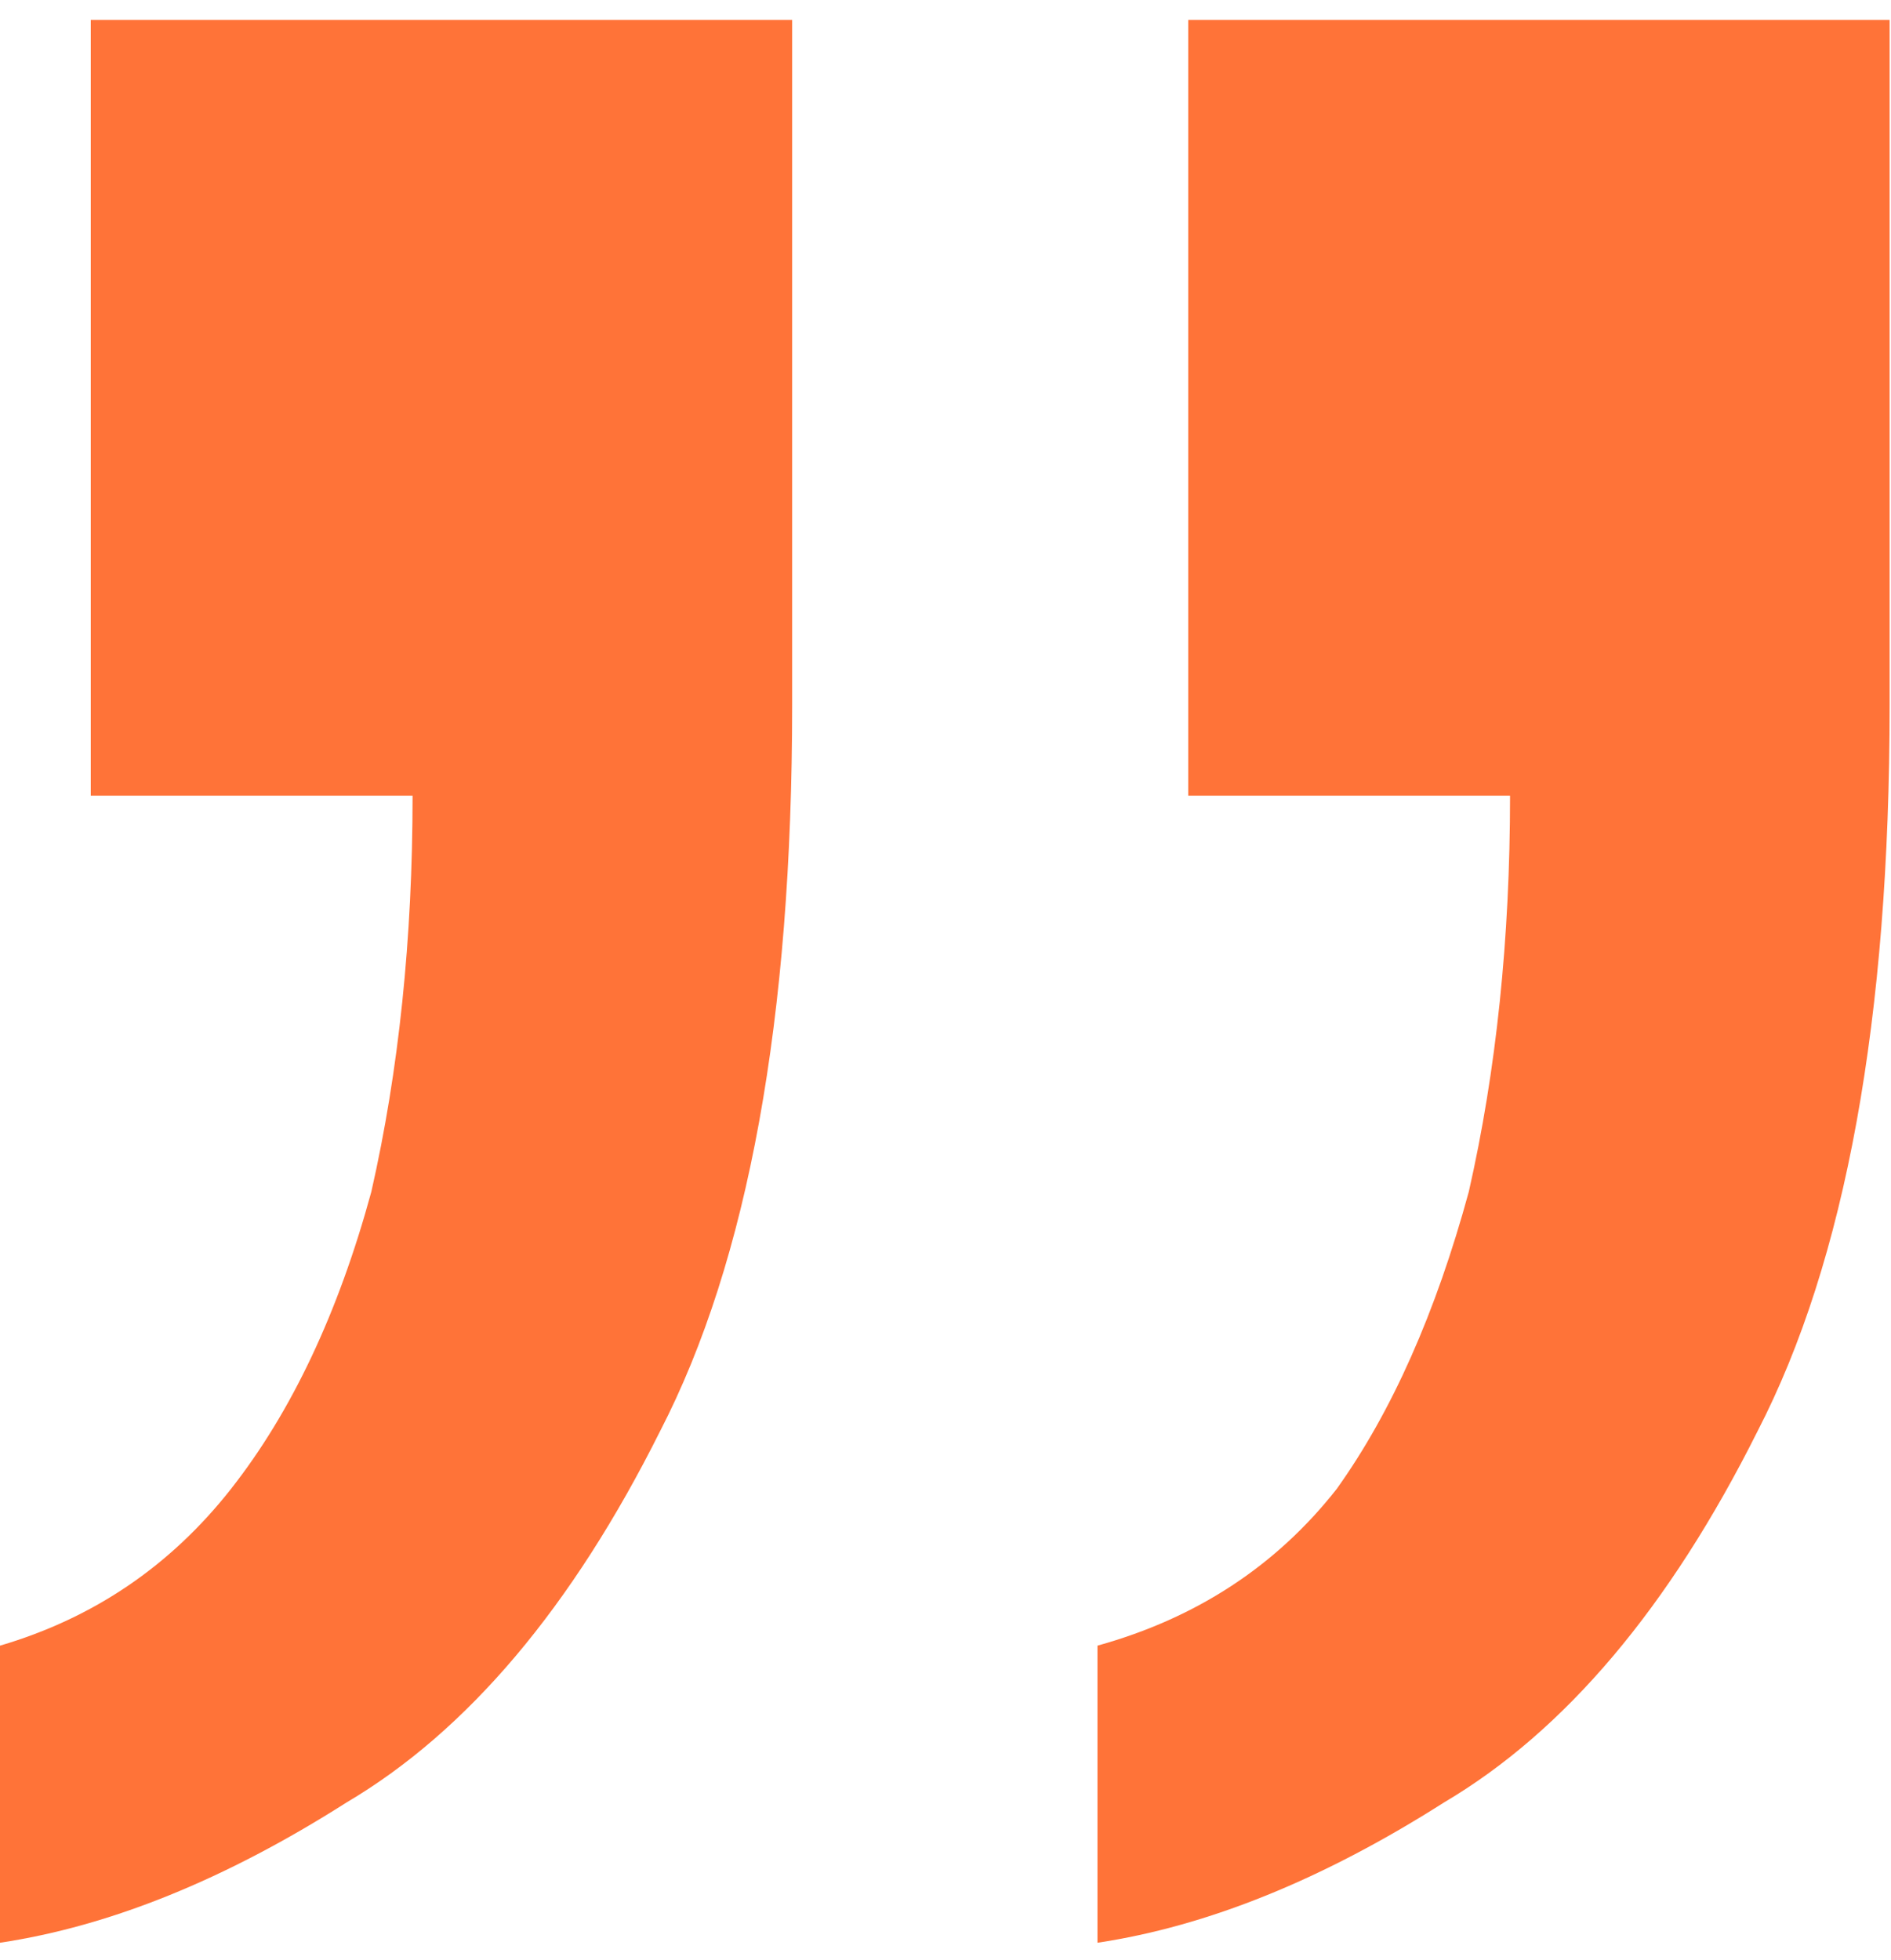 <svg width="55" height="57" viewBox="0 0 55 57" fill="none" xmlns="http://www.w3.org/2000/svg">
<path d="M-4.19617e-05 56.5V47.86C2.72 47.06 4.96 45.54 6.72 43.3C8.48 41.06 9.84 38.18 10.8 34.66C11.6 31.14 12 27.3 12 23.14H2.64V0.58H23.04V20.5C23.04 29.62 21.76 36.66 19.2 41.62C16.64 46.74 13.6 50.34 10.08 52.42C6.56 54.66 3.2 56.02 -4.19617e-05 56.5ZM31.92 56.5V47.86C34.8 47.06 37.12 45.54 38.88 43.3C40.48 41.06 41.76 38.18 42.72 34.66C43.52 31.14 43.92 27.3 43.92 23.14H34.56V0.58H54.96V20.5C54.96 29.62 53.68 36.66 51.12 41.62C48.56 46.74 45.52 50.34 42 52.42C38.48 54.66 35.12 56.02 31.92 56.5Z" fill="#FF7338"/>
</svg>
